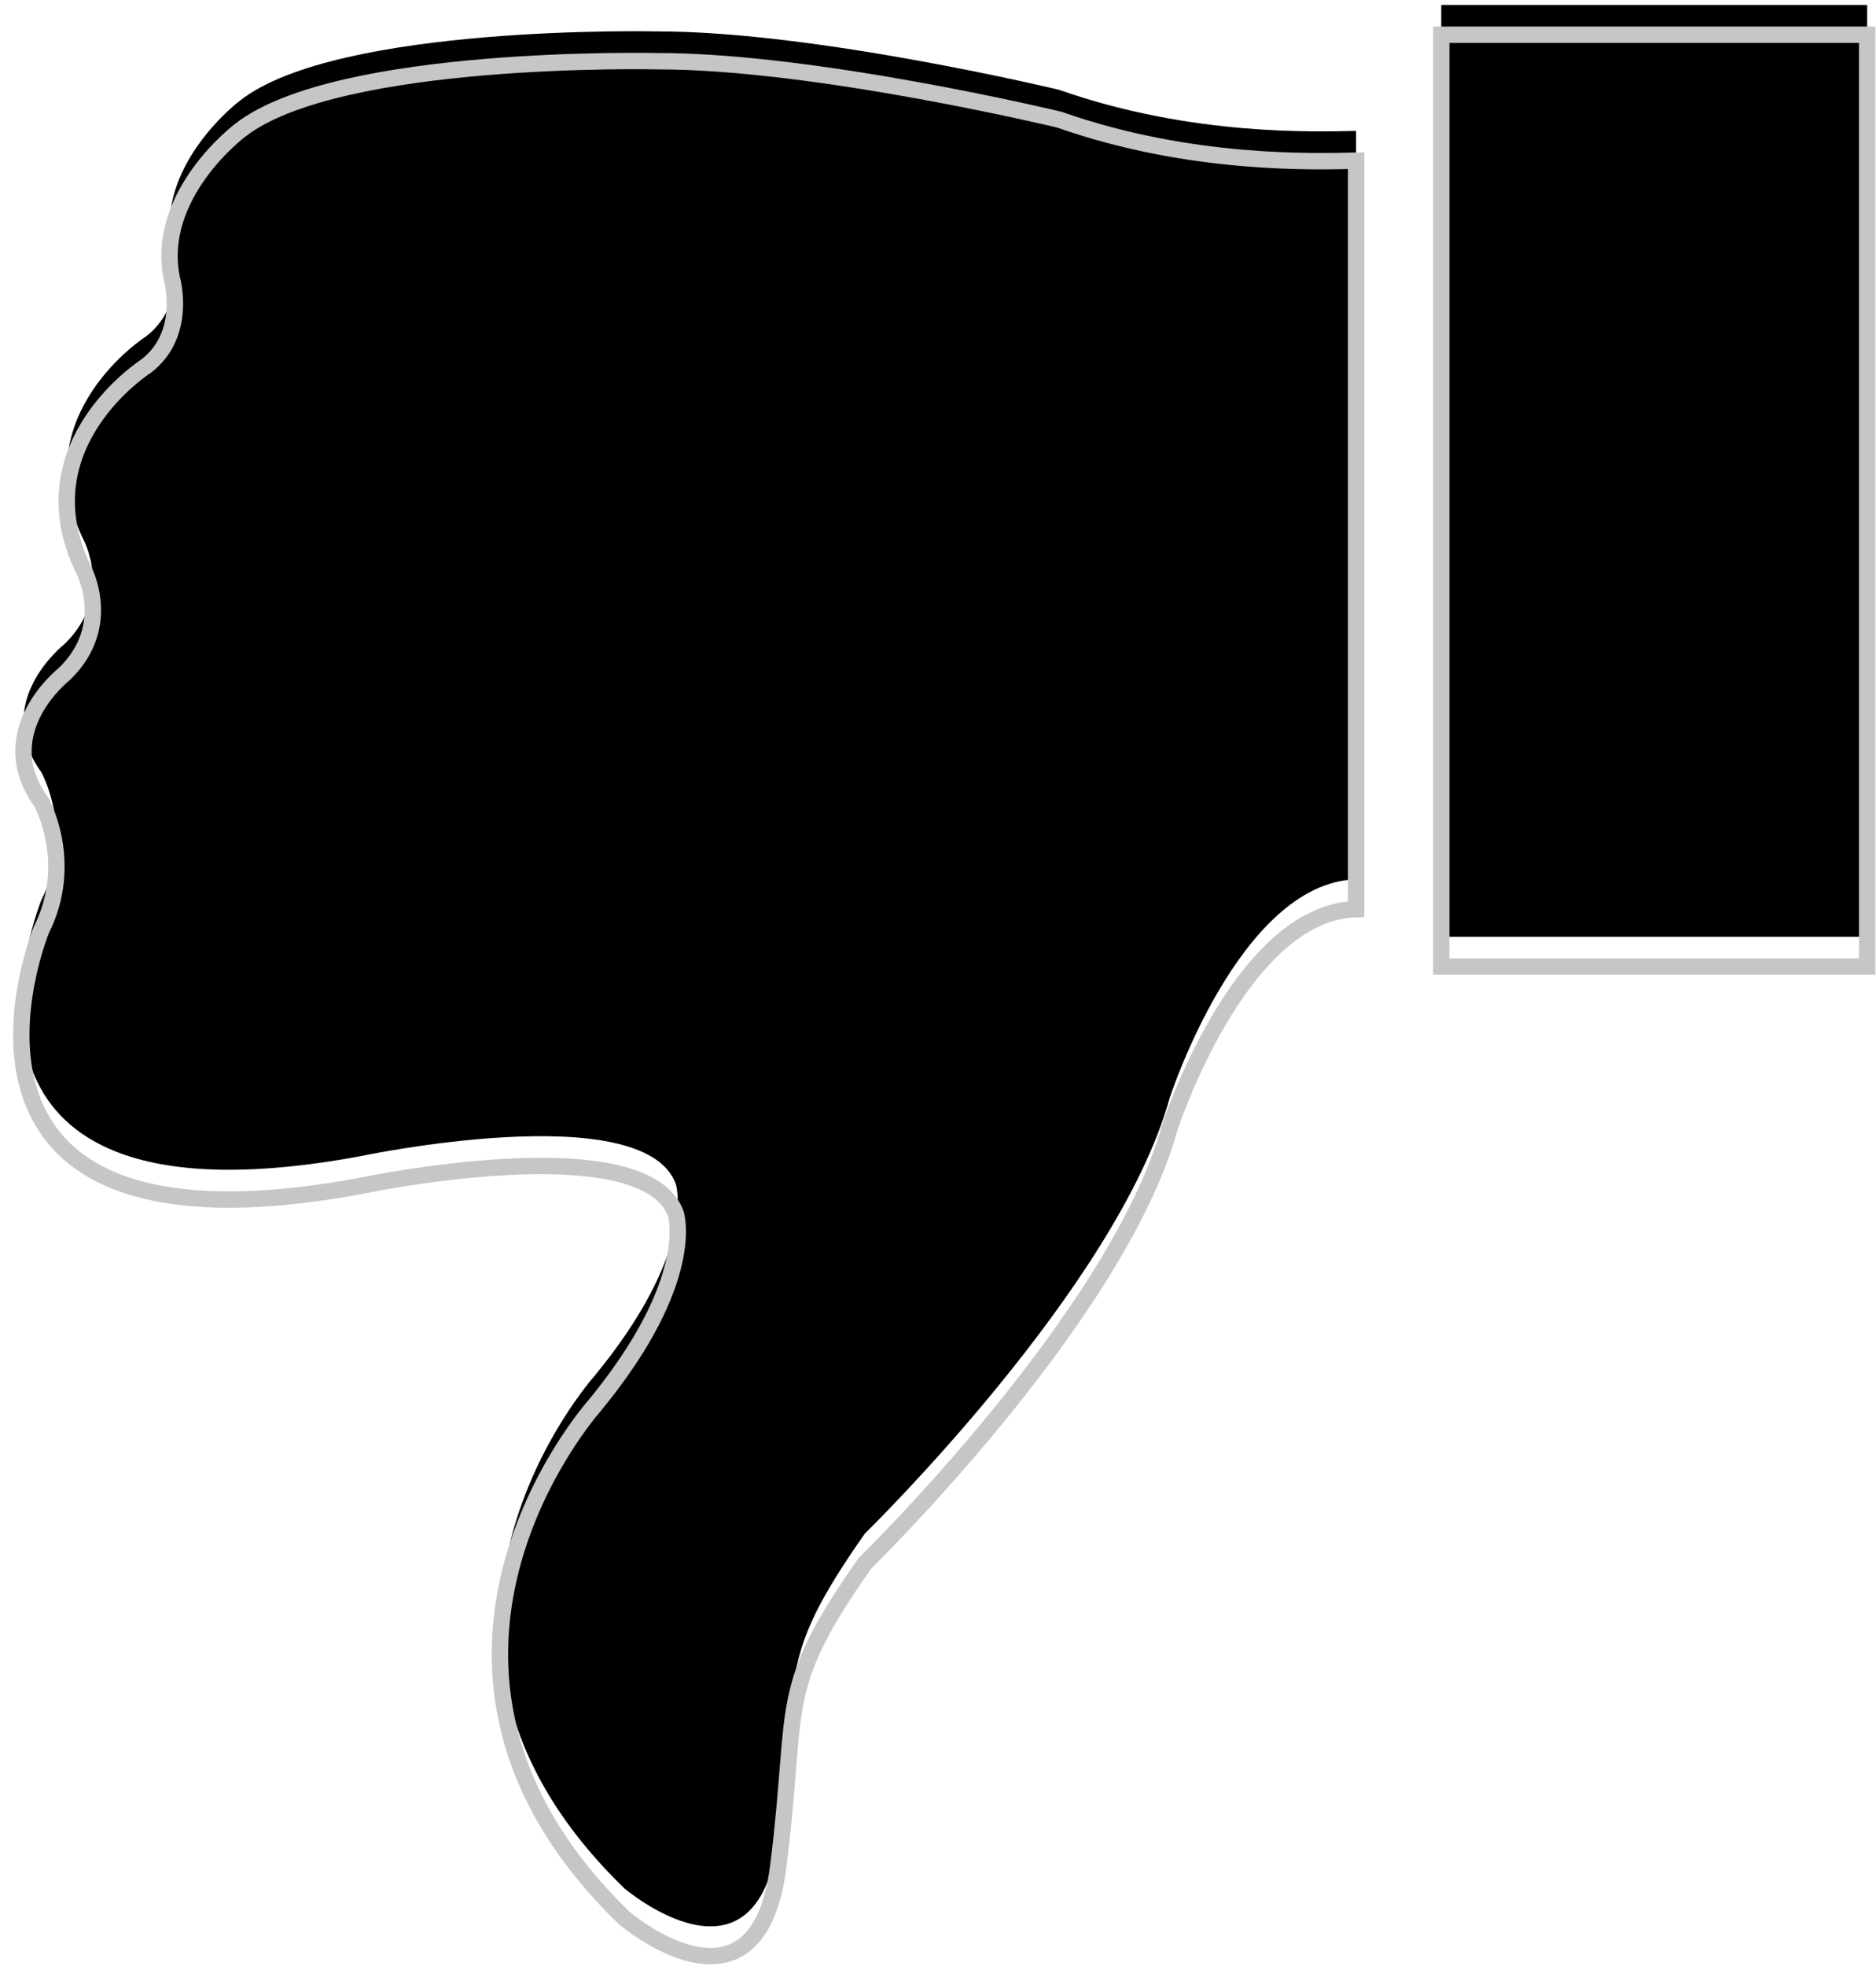 <?xml version="1.0" encoding="UTF-8"?>
<svg width="63px" height="66px" viewBox="0 0 63 66" version="1.1" xmlns="http://www.w3.org/2000/svg" xmlns:xlink="http://www.w3.org/1999/xlink">
    <title>Thumbs down</title>
    <desc>Created with Sketch</desc>
    <defs>
        <polygon id="path-1" points="48.4 31.448 62.704 31.448 62.704 0.167 48.4 0.167"></polygon>
        <filter x="-8.9%" y="-4.1%" width="117.8%" height="108.2%" filterUnits="objectBoundingBox" id="filter-2">
            <feGaussianBlur stdDeviation="0.5" in="SourceAlpha" result="shadowBlurInner1"></feGaussianBlur>
            <feOffset dx="0" dy="1" in="shadowBlurInner1" result="shadowOffsetInner1"></feOffset>
            <feComposite in="shadowOffsetInner1" in2="SourceAlpha" operator="arithmetic" k2="-1" k3="1" result="shadowInnerInner1"></feComposite>
            <feColorMatrix values="0 0 0 0 0.745   0 0 0 0 0.745   0 0 0 0 0.745  0 0 0 1 0" type="matrix" in="shadowInnerInner1"></feColorMatrix>
        </filter>
        <path d="M44.87,35.494 C44.87,35.494 49.553,24.056 34.163,26.901 C34.163,26.901 24.658,28.914 23.563,25.977 C23.563,25.977 22.811,23.747 26.307,19.506 C26.307,19.506 34.057,10.805 25.286,2.322 C25.286,2.322 20.82,-1.484 20.12,4.063 C19.42,9.61 20.227,9.936 17.214,14.232 C17.214,14.232 8.735,22.497 6.975,28.86 C6.975,28.86 4.632,36.08 0.715,36.197 L0.715,61.322 C2.021,61.298 6.231,61.132 10.689,62.701 C10.689,62.701 18.839,64.661 24.148,64.661 C24.148,64.661 34.911,64.914 38.194,62.34 C38.194,62.34 41.073,60.183 40.483,57.355 C40.483,57.355 39.945,55.493 41.358,54.419 C41.358,54.419 45.472,51.789 43.463,47.621 C43.463,47.621 42.409,45.717 44.097,44.088 C44.097,44.088 46.576,42.156 44.867,39.791 C44.867,39.789 43.728,37.766 44.87,35.494 Z" id="path-3"></path>
        <filter x="-2.8%" y="-2.0%" width="105.7%" height="104.0%" filterUnits="objectBoundingBox" id="filter-4">
            <feGaussianBlur stdDeviation="0.5" in="SourceAlpha" result="shadowBlurInner1"></feGaussianBlur>
            <feOffset dx="0" dy="1" in="shadowBlurInner1" result="shadowOffsetInner1"></feOffset>
            <feComposite in="shadowOffsetInner1" in2="SourceAlpha" operator="arithmetic" k2="-1" k3="1" result="shadowInnerInner1"></feComposite>
            <feColorMatrix values="0 0 0 0 0.745   0 0 0 0 0.745   0 0 0 0 0.745  0 0 0 1 0" type="matrix" in="shadowInnerInner1"></feColorMatrix>
        </filter>
    </defs>
    <g id="Feedback-v1" stroke="none" stroke-width="1" fill="none" fill-rule="evenodd">
        <g id="Artboard" transform="translate(-233, -49)">
            <g id="down" transform="translate(233, 50)">
                <g id="Fill-1" transform="translate(55.552, 15.807) scale(-1, -1) translate(-55.552, -15.807) ">
                    <use fill="#FFFFFF" fill-rule="evenodd" xlink:href="#path-1"></use>
                    <use fill="black" fill-opacity="1" filter="url(#filter-2)" xlink:href="#path-1"></use>
                    <use stroke="#C6C6C6" stroke-width="0.55" xlink:href="#path-1"></use>
                </g>
                <g id="Fill-3" transform="translate(23.128, 32.858) scale(-1, -1) translate(-23.128, -32.858) ">
                    <use fill="#FFFFFF" fill-rule="evenodd" xlink:href="#path-3"></use>
                    <use fill="black" fill-opacity="1" filter="url(#filter-4)" xlink:href="#path-3"></use>
                    <use stroke="#C6C6C6" stroke-width="0.55" xlink:href="#path-3"></use>
                </g>
            </g>
        </g>
    </g>
</svg>
